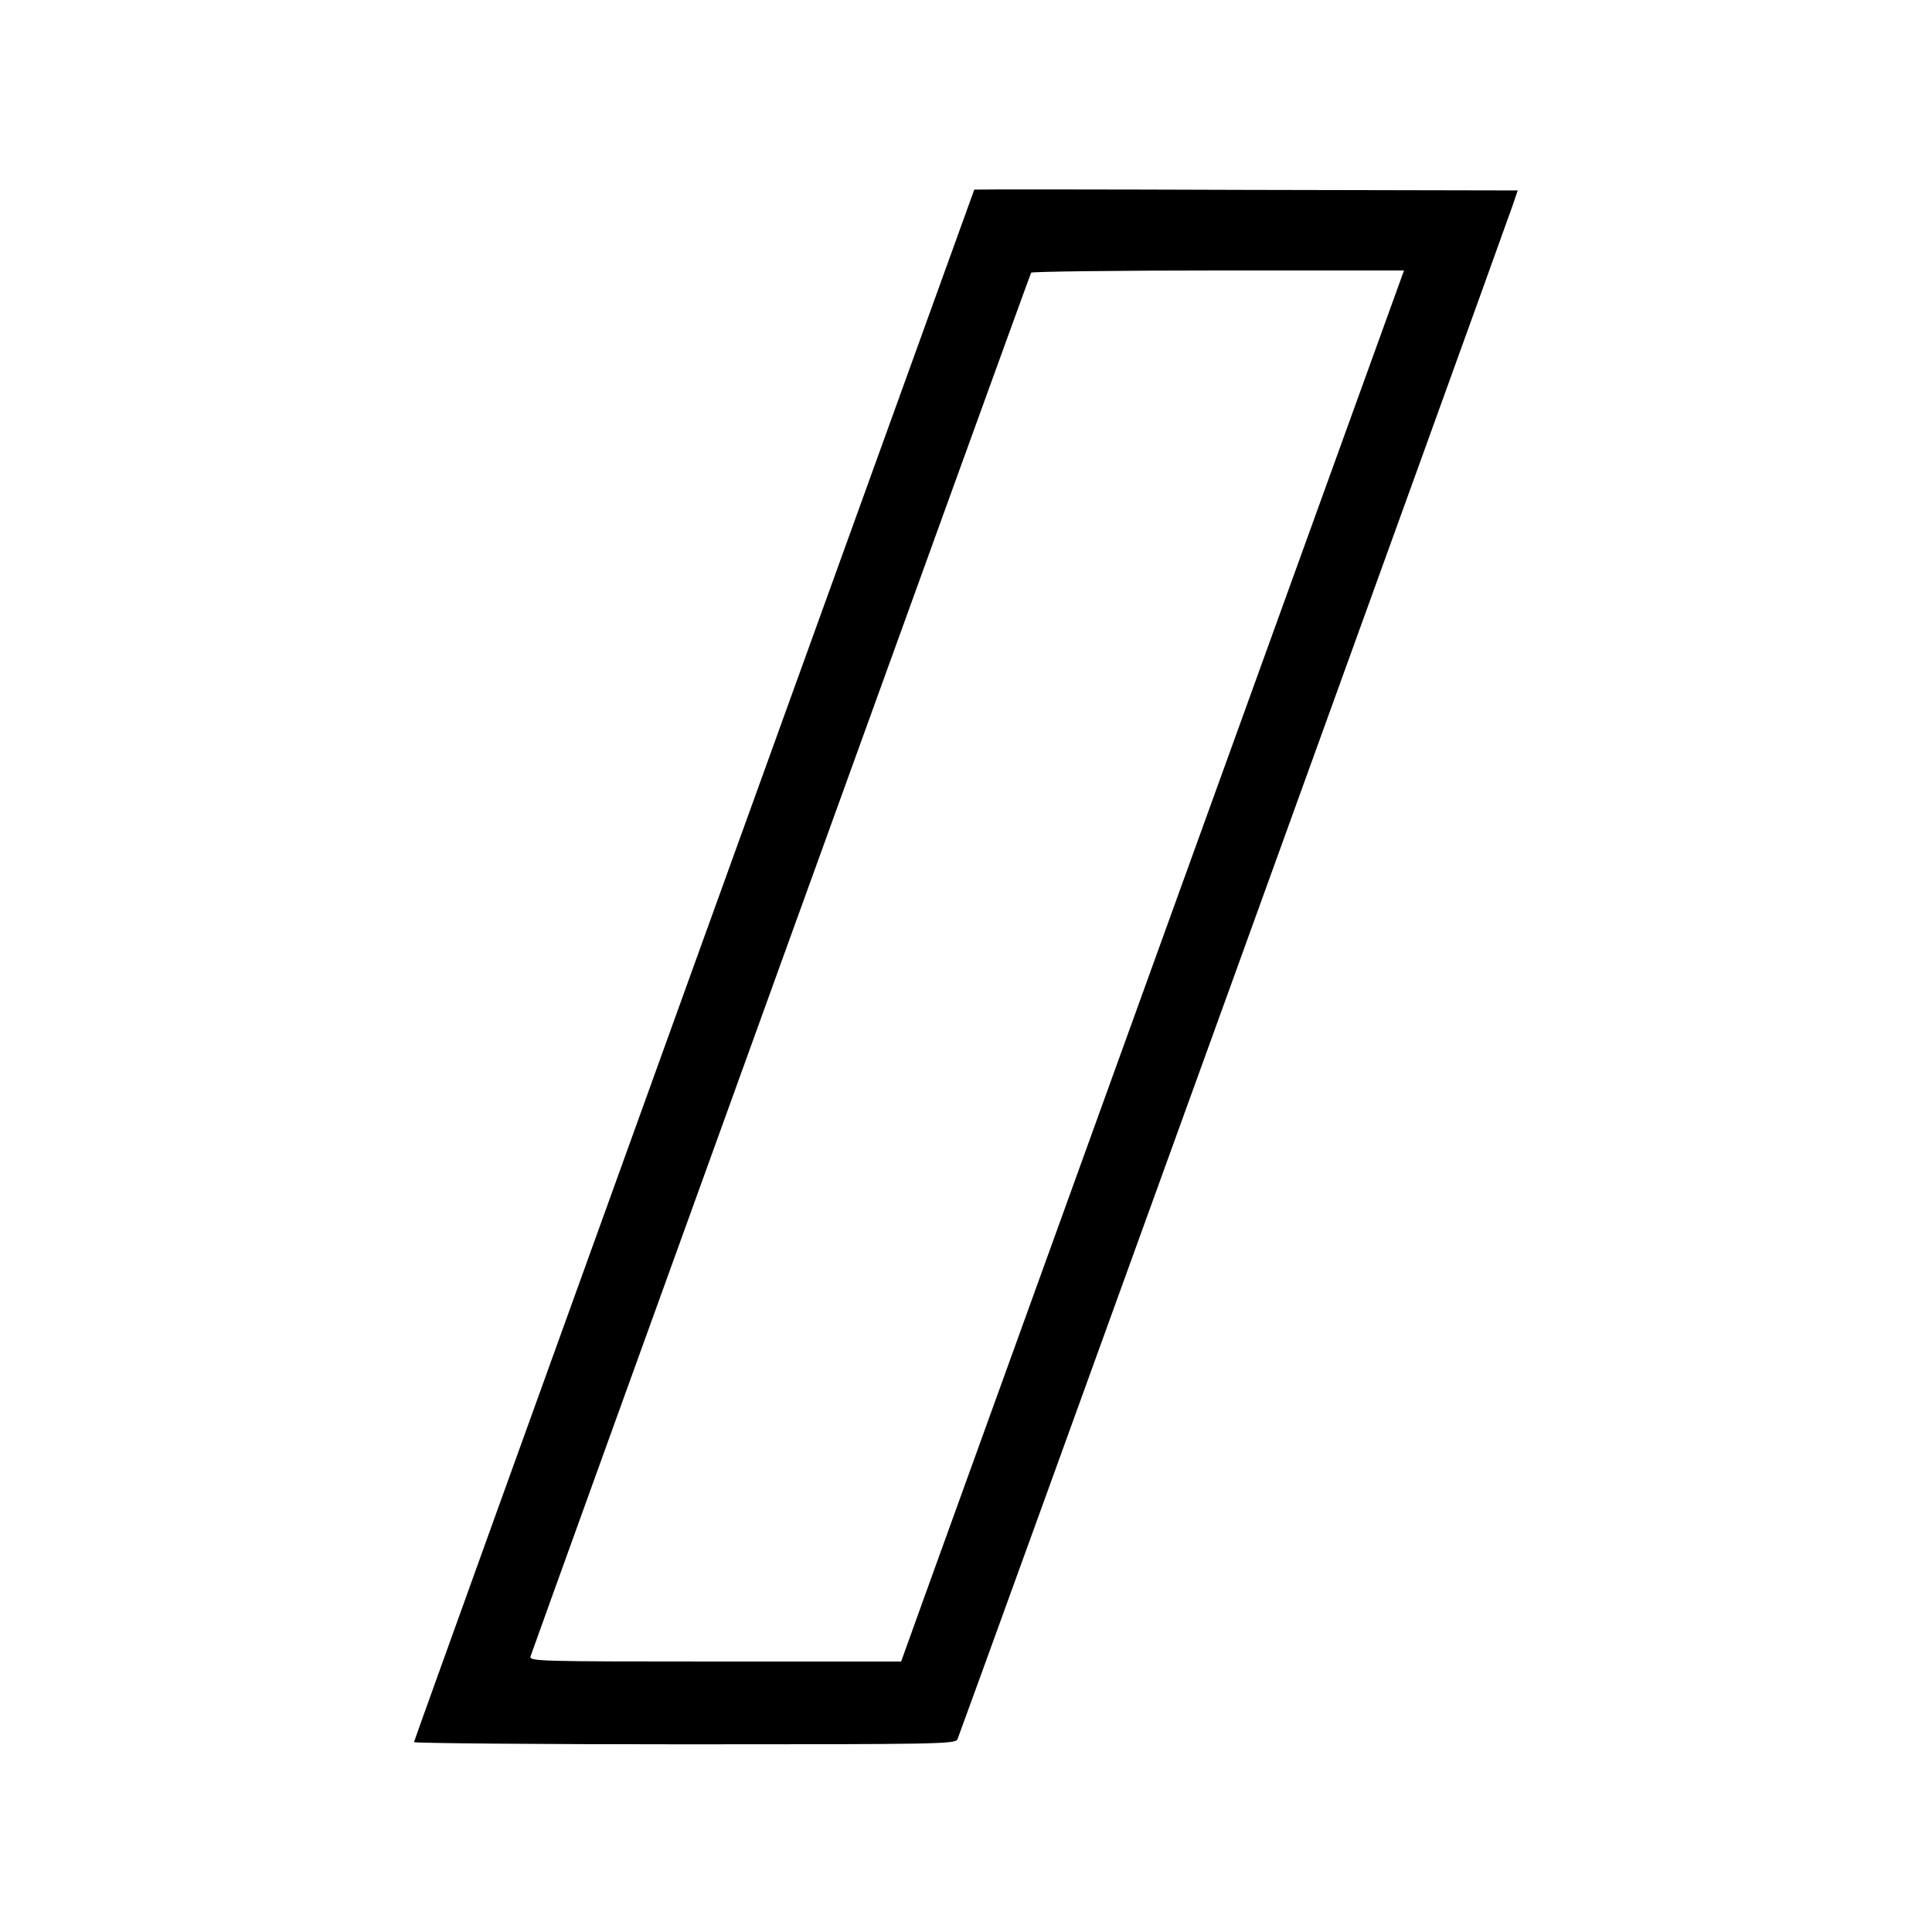 <?xml version="1.0" standalone="no"?>
<!DOCTYPE svg PUBLIC "-//W3C//DTD SVG 20010904//EN"
 "http://www.w3.org/TR/2001/REC-SVG-20010904/DTD/svg10.dtd">
<svg version="1.0" xmlns="http://www.w3.org/2000/svg"
 width="700pt" height="700pt" viewBox="0 0 700 700"
 preserveAspectRatio="xMidYMid meet">
<g transform="translate(0,700) scale(0.1,-0.1)"
fill="#000000" stroke="none">
<path d="M3530 6313 c0 0 -457 -1265 -1015 -2809 -558 -1545 -1015 -2812
-1015 -2816 0 -4 441 -8 980 -8 922 0 980 1 989 18 7 14 1954 5392 2012 5559
l18 53 -985 2 c-541 2 -984 2 -984 1z m728 -2585 c-456 -1261 -866 -2395 -911
-2520 l-82 -228 -674 0 c-636 0 -673 1 -669 18 8 27 1808 5004 1814 5014 3 4
308 8 678 8 l673 0 -829 -2292z"/>
</g>
</svg>
